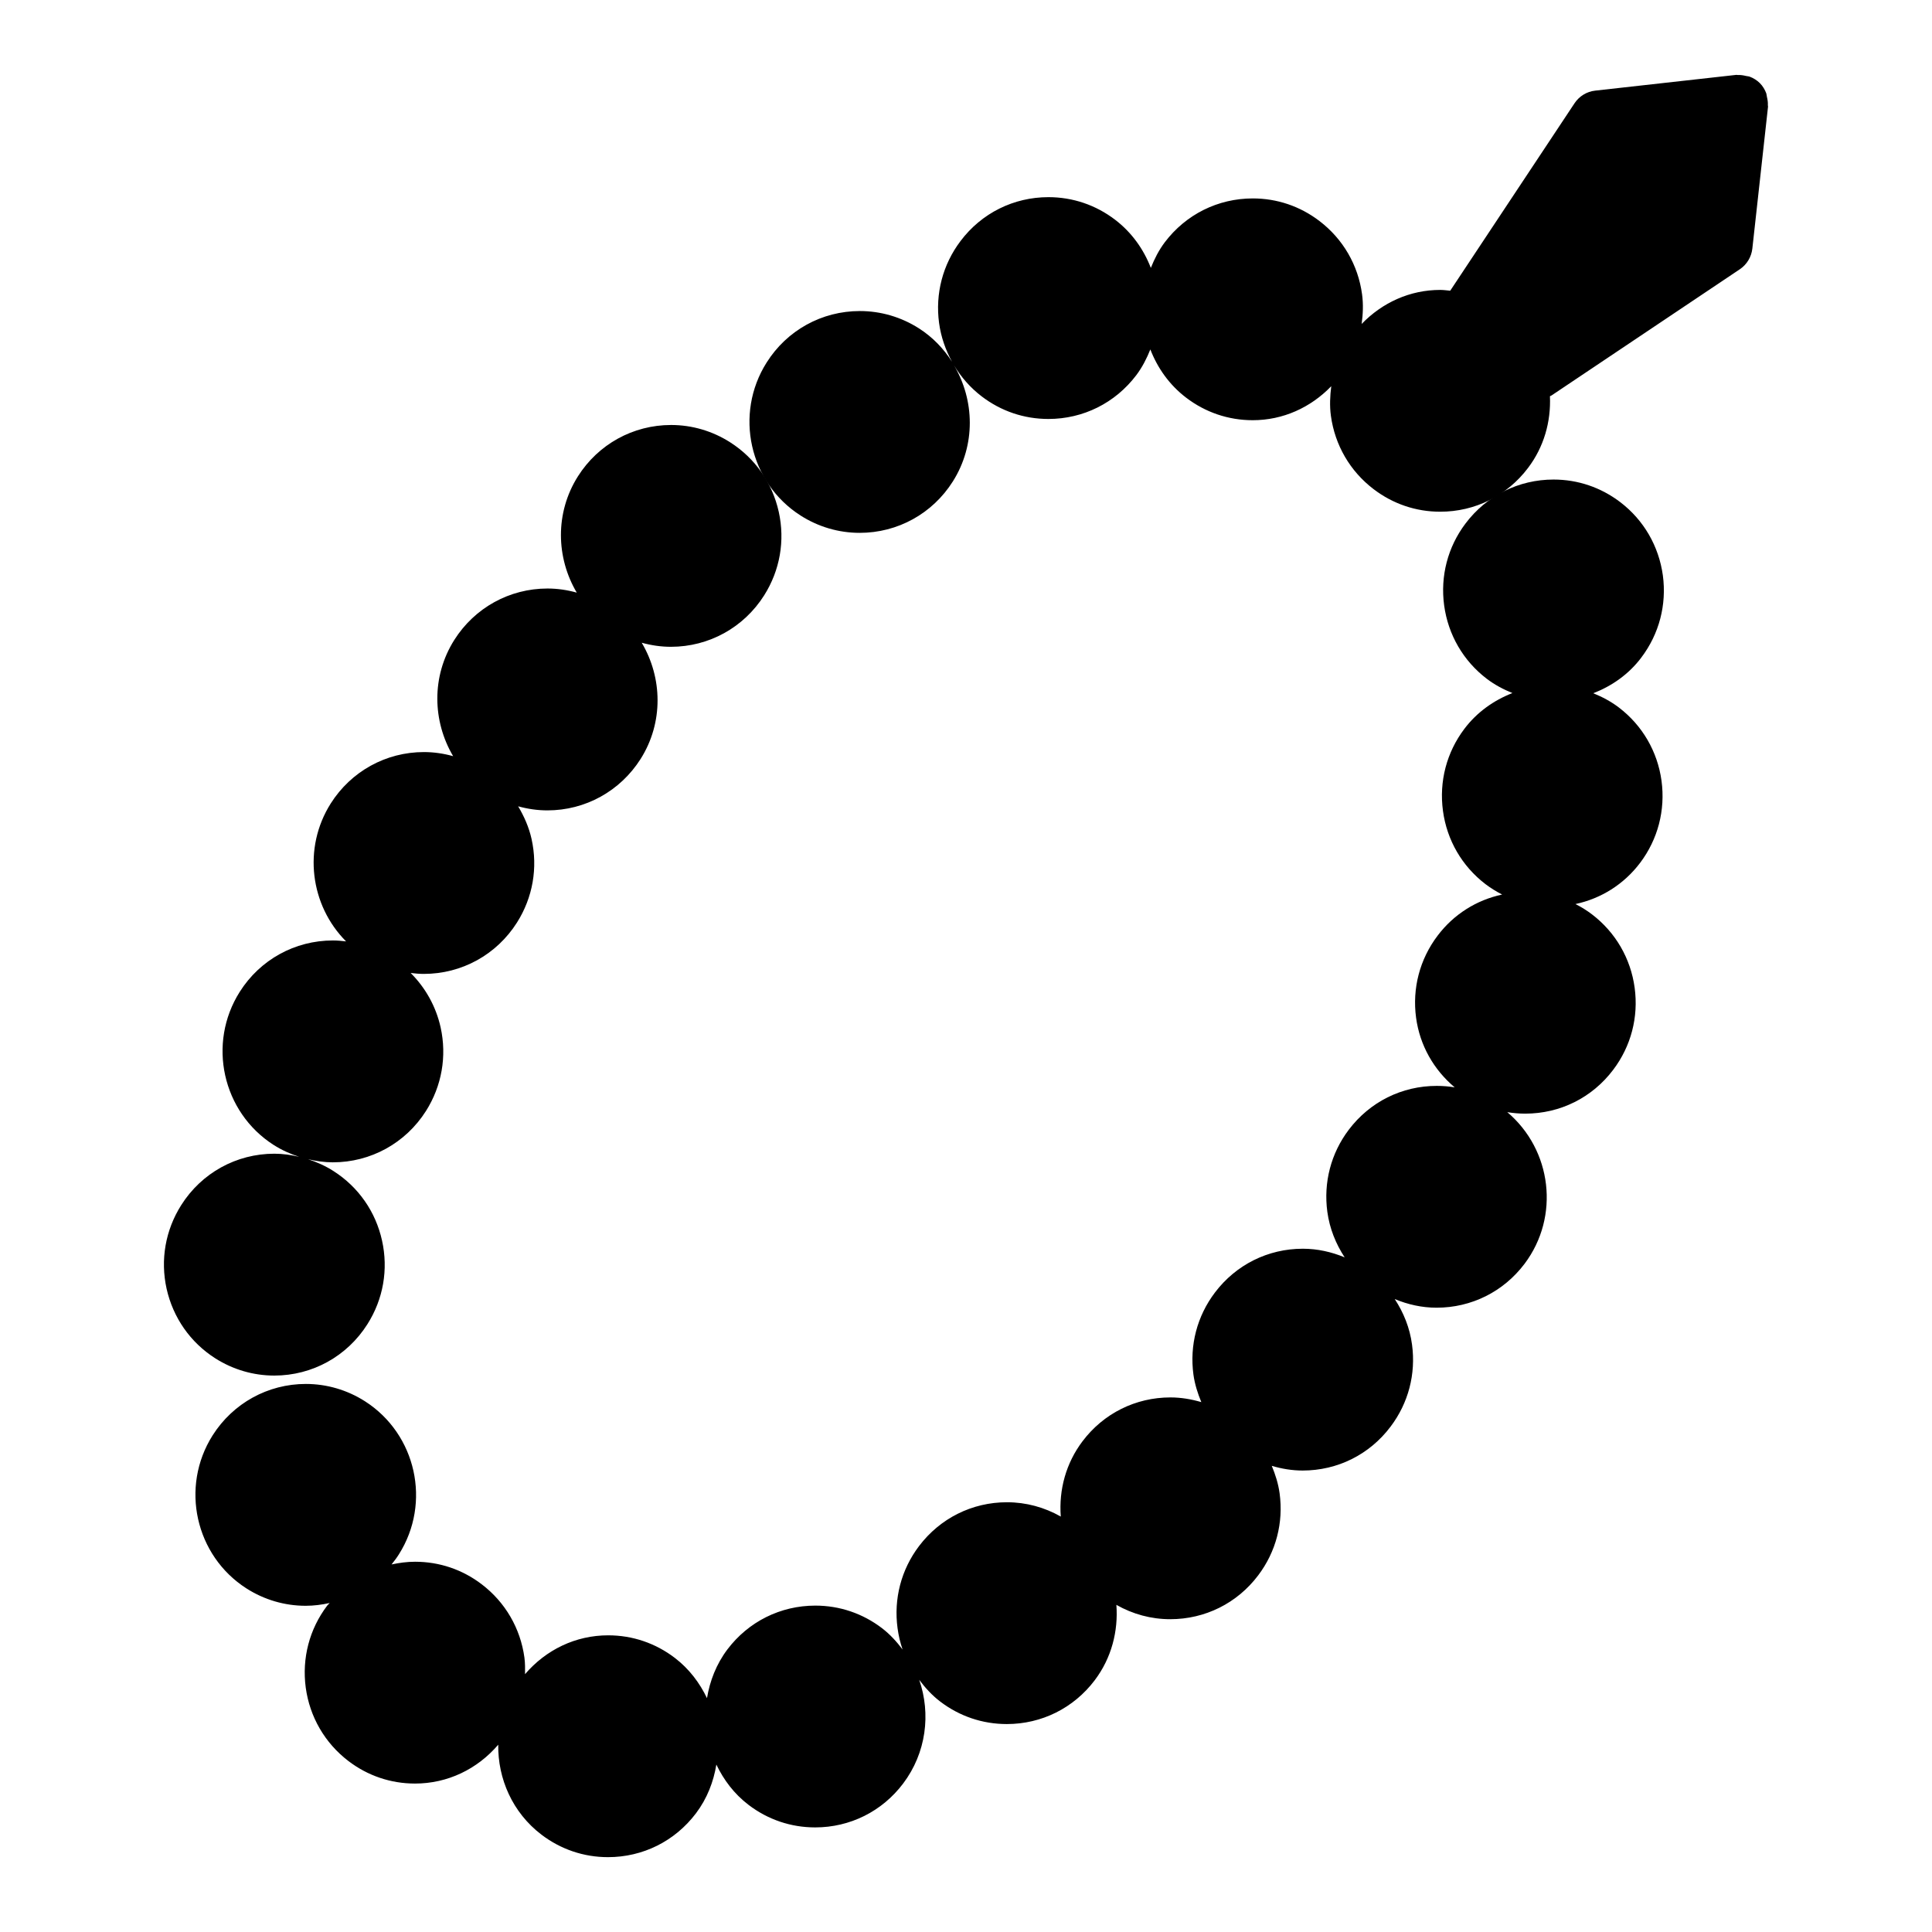 <?xml version="1.0" encoding="UTF-8"?>
<!-- Uploaded to: ICON Repo, www.svgrepo.com, Generator: ICON Repo Mixer Tools -->
<svg fill="#000000" width="800px" height="800px" version="1.1" viewBox="144 144 512 512" xmlns="http://www.w3.org/2000/svg">
 <g>
  <path d="m578.97 318.25c4.731-6.25 6.746-13.973 5.707-21.75-1.07-7.777-5.07-14.68-11.297-19.43-5.141-3.914-11.25-5.984-17.672-5.984-9.227 0-17.727 4.234-23.301 11.609-4.738 6.25-6.746 13.98-5.691 21.758 1.062 7.785 5.07 14.68 11.289 19.43 2.109 1.605 4.41 2.816 6.801 3.785-4.953 1.938-9.383 5.055-12.715 9.461-4.731 6.25-6.746 13.973-5.691 21.758 1.047 7.777 5.062 14.672 11.273 19.422 1.402 1.062 2.875 1.969 4.41 2.754-6.769 1.449-12.816 5.211-17.105 10.902-4.731 6.25-6.754 13.973-5.699 21.75 0.984 7.297 4.66 13.754 10.227 18.445-1.559-0.262-3.148-0.387-4.754-0.387-9.242 0-17.727 4.234-23.309 11.617-4.731 6.25-6.738 13.98-5.684 21.766 0.598 4.402 2.234 8.453 4.59 12.059-3.496-1.449-7.219-2.289-11.082-2.289-9.242 0-17.727 4.242-23.301 11.617-4.731 6.25-6.746 13.973-5.691 21.758 0.355 2.551 1.125 4.953 2.086 7.273-2.629-0.77-5.375-1.242-8.188-1.242-9.227 0-17.719 4.234-23.293 11.617-4.359 5.769-6.305 12.793-5.762 19.957-4.352-2.465-9.188-3.793-14.266-3.793-9.227 0-17.711 4.234-23.301 11.617-4.731 6.25-6.746 13.98-5.691 21.758 0.262 1.945 0.707 3.832 1.332 5.644-1.559-2.062-3.312-4-5.449-5.644-5.125-3.914-11.242-5.984-17.664-5.984-9.242 0-17.734 4.234-23.316 11.617-2.953 3.922-4.652 8.367-5.406 12.91-1.938-4.055-4.715-7.754-8.508-10.66-5.125-3.922-11.25-5.992-17.672-5.992-8.613 0-16.469 3.801-22.035 10.289 0.016-1.457 0.031-2.914-0.164-4.383-1.062-7.777-5.078-14.672-11.305-19.422-5.125-3.922-11.242-5.984-17.672-5.984-2.133 0-4.203 0.285-6.234 0.715 0.684-0.852 1.348-1.73 1.938-2.668 8.652-13.672 4.621-31.867-8.988-40.574-4.699-3-10.125-4.59-15.664-4.59-10.059 0-19.293 5.094-24.711 13.633-8.645 13.672-4.606 31.875 8.988 40.566 4.707 3.008 10.125 4.59 15.672 4.59 2.18 0 4.297-0.285 6.367-0.738-0.195 0.242-0.457 0.426-0.645 0.676-4.738 6.242-6.746 13.973-5.699 21.758 1.062 7.769 5.07 14.672 11.289 19.43 5.125 3.914 11.234 5.984 17.664 5.984 8.637 0 16.508-3.809 22.059-10.297-0.125 9.012 3.769 17.973 11.438 23.828 5.121 3.902 11.23 5.973 17.645 5.973 9.242 0 17.734-4.234 23.316-11.617 2.961-3.922 4.66-8.367 5.406-12.918 1.938 4.055 4.715 7.769 8.516 10.668 5.133 3.922 11.25 5.984 17.664 5.984 9.234 0 17.734-4.234 23.309-11.617 6.156-8.148 7.391-18.492 4.273-27.488 1.598 2.117 3.379 4.094 5.543 5.738 5.125 3.914 11.234 5.977 17.664 5.977 9.234 0 17.727-4.234 23.301-11.609 4.488-5.945 6.258-13.059 5.738-19.98 4.352 2.473 9.211 3.801 14.273 3.801 9.234 0 17.734-4.234 23.301-11.609 4.731-6.25 6.746-13.973 5.684-21.758-0.348-2.551-1.117-4.961-2.078-7.273 2.637 0.781 5.383 1.242 8.188 1.242 9.234 0 17.727-4.234 23.285-11.617 4.738-6.25 6.754-13.973 5.699-21.75-0.582-4.41-2.219-8.469-4.582-12.074 3.488 1.449 7.219 2.289 11.082 2.289 9.234 0 17.727-4.234 23.316-11.629 9.43-12.523 7.258-30.203-4.574-40.195 1.566 0.262 3.156 0.395 4.769 0.395 9.234 0 17.734-4.234 23.301-11.617 4.731-6.25 6.746-13.98 5.684-21.758-1.055-7.777-5.07-14.672-11.289-19.422-1.395-1.062-2.859-1.969-4.394-2.746 6.769-1.449 12.816-5.211 17.121-10.902 4.723-6.25 6.738-13.98 5.684-21.766-1.062-7.769-5.078-14.672-11.297-19.414-2.102-1.605-4.41-2.816-6.785-3.785 4.965-1.934 9.414-5.051 12.734-9.461z"/>
  <path d="m201.02 503.95c4.707 3 10.125 4.59 15.664 4.59 10.078 0 19.309-5.102 24.695-13.633 4.195-6.621 5.566-14.484 3.863-22.152-1.699-7.668-6.266-14.199-12.855-18.406-2.117-1.355-4.402-2.379-6.738-3.141 2.133 0.496 4.328 0.82 6.543 0.82 10.066 0 19.301-5.094 24.703-13.617 4.188-6.629 5.566-14.492 3.871-22.16-1.242-5.559-4.023-10.492-7.941-14.406 1.148 0.141 2.305 0.25 3.473 0.25 10.086 0 19.309-5.094 24.703-13.609 4.195-6.629 5.574-14.5 3.863-22.168-0.699-3.117-1.969-5.977-3.551-8.637 2.512 0.691 5.109 1.078 7.746 1.078 10.059 0 19.293-5.094 24.711-13.633 6.109-9.676 5.769-21.562 0.293-30.797 2.504 0.691 5.102 1.078 7.738 1.078 10.059 0 19.301-5.094 24.703-13.625 4.188-6.621 5.574-14.484 3.871-22.152-1.699-7.668-6.273-14.199-12.871-18.414-4.699-3-10.109-4.59-15.656-4.59-10.078 0-19.309 5.094-24.703 13.625-6.109 9.676-5.769 21.562-0.301 30.797-2.512-0.699-5.117-1.086-7.746-1.086-10.066 0-19.301 5.094-24.703 13.625-6.117 9.676-5.777 21.562-0.309 30.805-2.512-0.699-5.102-1.086-7.746-1.086-10.051 0-19.293 5.094-24.695 13.625-7.469 11.832-5.422 27.039 4.07 36.551-1.148-0.141-2.312-0.25-3.488-0.25-10.078 0-19.309 5.094-24.695 13.617-8.652 13.672-4.613 31.883 8.996 40.582 2.117 1.348 4.402 2.371 6.746 3.133-2.141-0.496-4.328-0.82-6.559-0.82-10.078 0-19.309 5.102-24.695 13.633-4.188 6.621-5.566 14.484-3.871 22.152 1.719 7.668 6.285 14.211 12.871 18.422z"/>
  <path d="m612.5 171.87c0.047-0.754-0.078-1.48-0.25-2.211-0.078-0.309-0.07-0.613-0.164-0.906-0.371-0.992-0.914-1.93-1.707-2.723-0.797-0.789-1.707-1.34-2.684-1.707-0.309-0.117-0.637-0.109-0.961-0.188-0.73-0.176-1.453-0.297-2.199-0.254-0.113 0.016-0.23-0.051-0.355-0.043l-37.438 4.18c-2.227 0.242-4.227 1.473-5.473 3.344l-32.945 49.68c-0.883-0.078-1.746-0.211-2.644-0.211-8.016 0-15.344 3.344-20.828 9.02 0.348-2.59 0.473-5.203 0.109-7.856-1.047-7.781-5.07-14.684-11.297-19.426-5.117-3.914-11.227-5.984-17.656-5.984-9.242 0-17.734 4.234-23.324 11.617-1.605 2.125-2.754 4.434-3.699 6.793-1.891-4.887-5.016-9.359-9.461-12.754-5.125-3.922-11.25-5.992-17.672-5.992-9.234 0-17.727 4.234-23.293 11.617-4.731 6.25-6.746 13.973-5.691 21.758 0.496 3.66 1.707 7.102 3.426 10.242-2.203-3.449-5.109-6.512-8.777-8.855-4.699-3-10.109-4.582-15.648-4.582-10.078 0-19.309 5.094-24.695 13.633-8.66 13.672-4.606 31.875 8.988 40.559 4.691 3 10.109 4.59 15.656 4.59 10.078 0 19.309-5.094 24.695-13.625 6.109-9.668 5.769-21.531 0.316-30.766 1.891 3.141 4.336 5.945 7.328 8.227 5.133 3.922 11.25 5.984 17.672 5.984 9.234 0 17.719-4.234 23.309-11.617 1.605-2.133 2.762-4.441 3.715-6.809 1.891 4.894 5.016 9.367 9.469 12.77 5.117 3.914 11.234 5.984 17.656 5.984 8.016 0 15.344-3.336 20.82-9.012-0.324 2.582-0.457 5.203-0.094 7.856 1.062 7.769 5.078 14.672 11.297 19.414 5.133 3.922 11.242 5.992 17.664 5.992 9.234 0 17.727-4.234 23.293-11.617 4.164-5.504 6.086-12.164 5.793-18.996 0.133-0.078 0.277-0.109 0.41-0.188l49.895-33.441c1.867-1.25 3.086-3.258 3.336-5.496l4.156-37.613c0.016-0.133-0.055-0.254-0.047-0.387z"/>
 </g>
</svg>